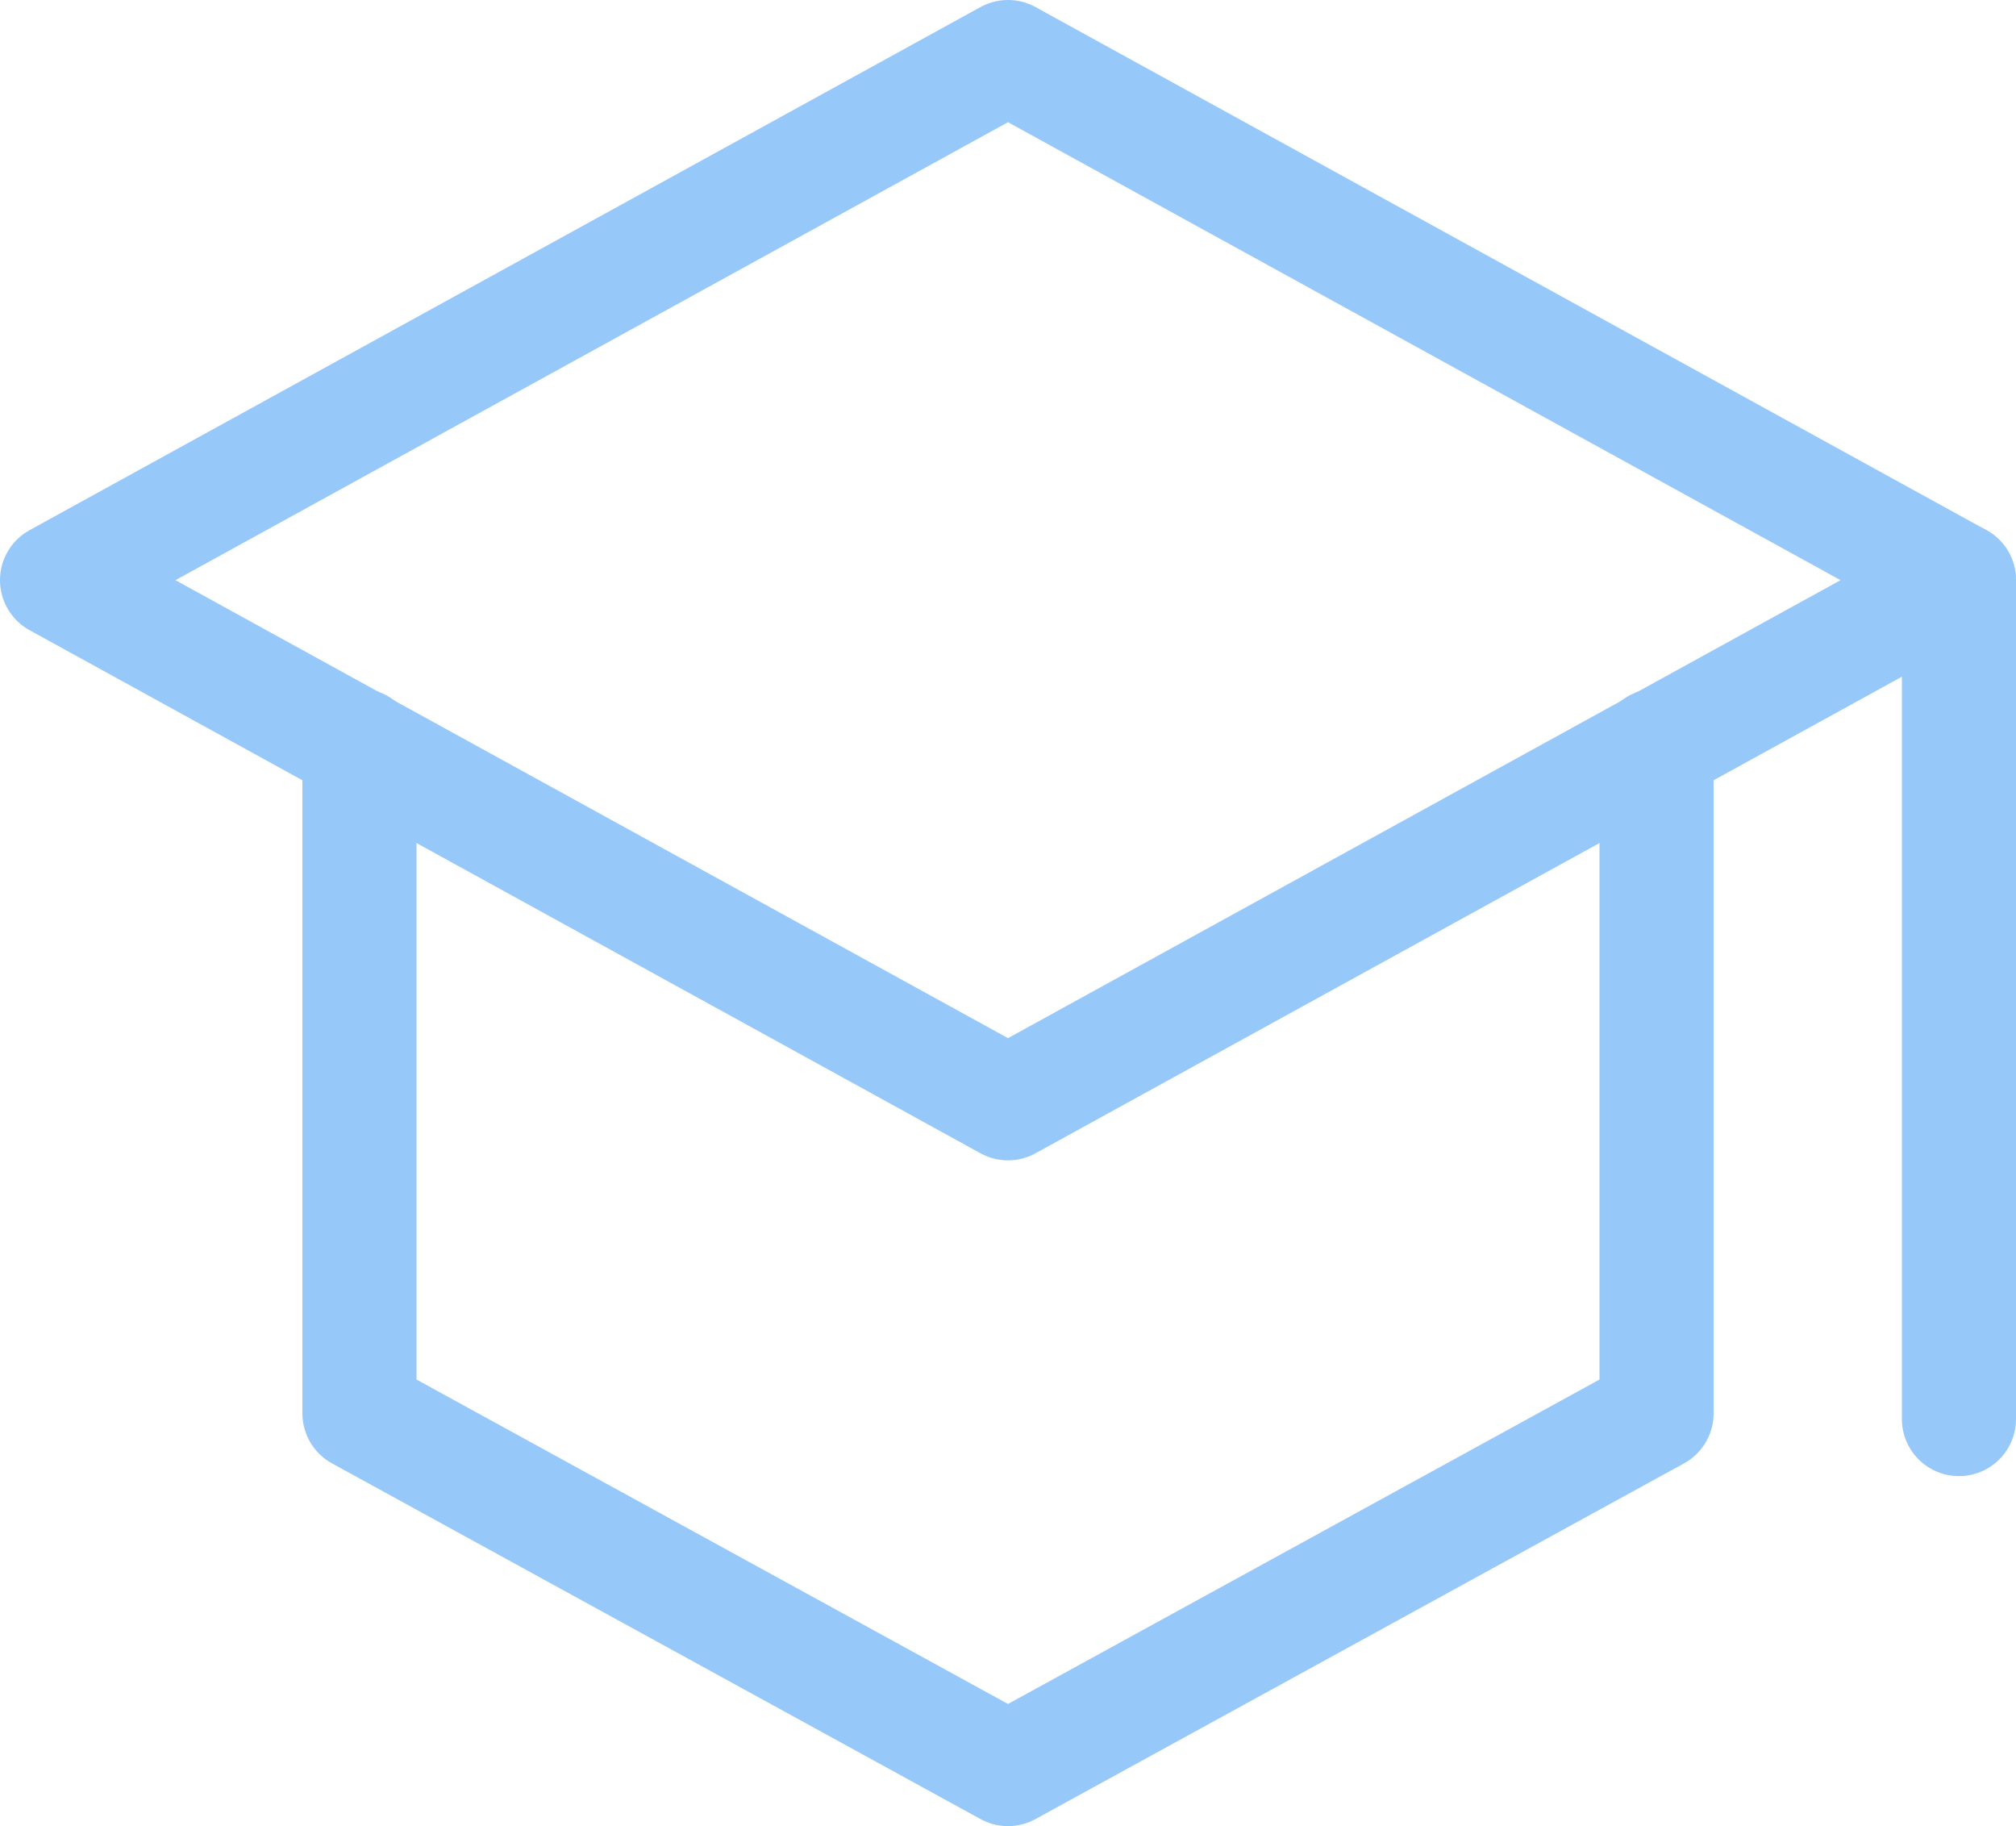<?xml version="1.0" encoding="UTF-8"?>
<svg id="Layer_1" xmlns="http://www.w3.org/2000/svg" version="1.1" viewBox="0 0 106 96">
  <!-- Generator: Adobe Illustrator 29.0.0, SVG Export Plug-In . SVG Version: 2.1.0 Build 186)  -->
  <defs>
    <style>
      .st0 {
        fill: none;
        stroke: #96c8fa;
        stroke-linecap: round;
        stroke-linejoin: round;
        stroke-width: 6px;
      }
    </style>
  </defs>
  <g id="Layer_11" data-name="Layer_1">
    <polygon class="st0" points="53 58 3 30.5 53 3 103 30.5 53 58"/>
    <polyline class="st0" points="87.1 39.2 87.1 74.3 53 93 18.9 74.3 18.9 39.2"/>
    <line class="st0" x1="103" y1="30.5" x2="103" y2="74.6"/>
  </g>
</svg>